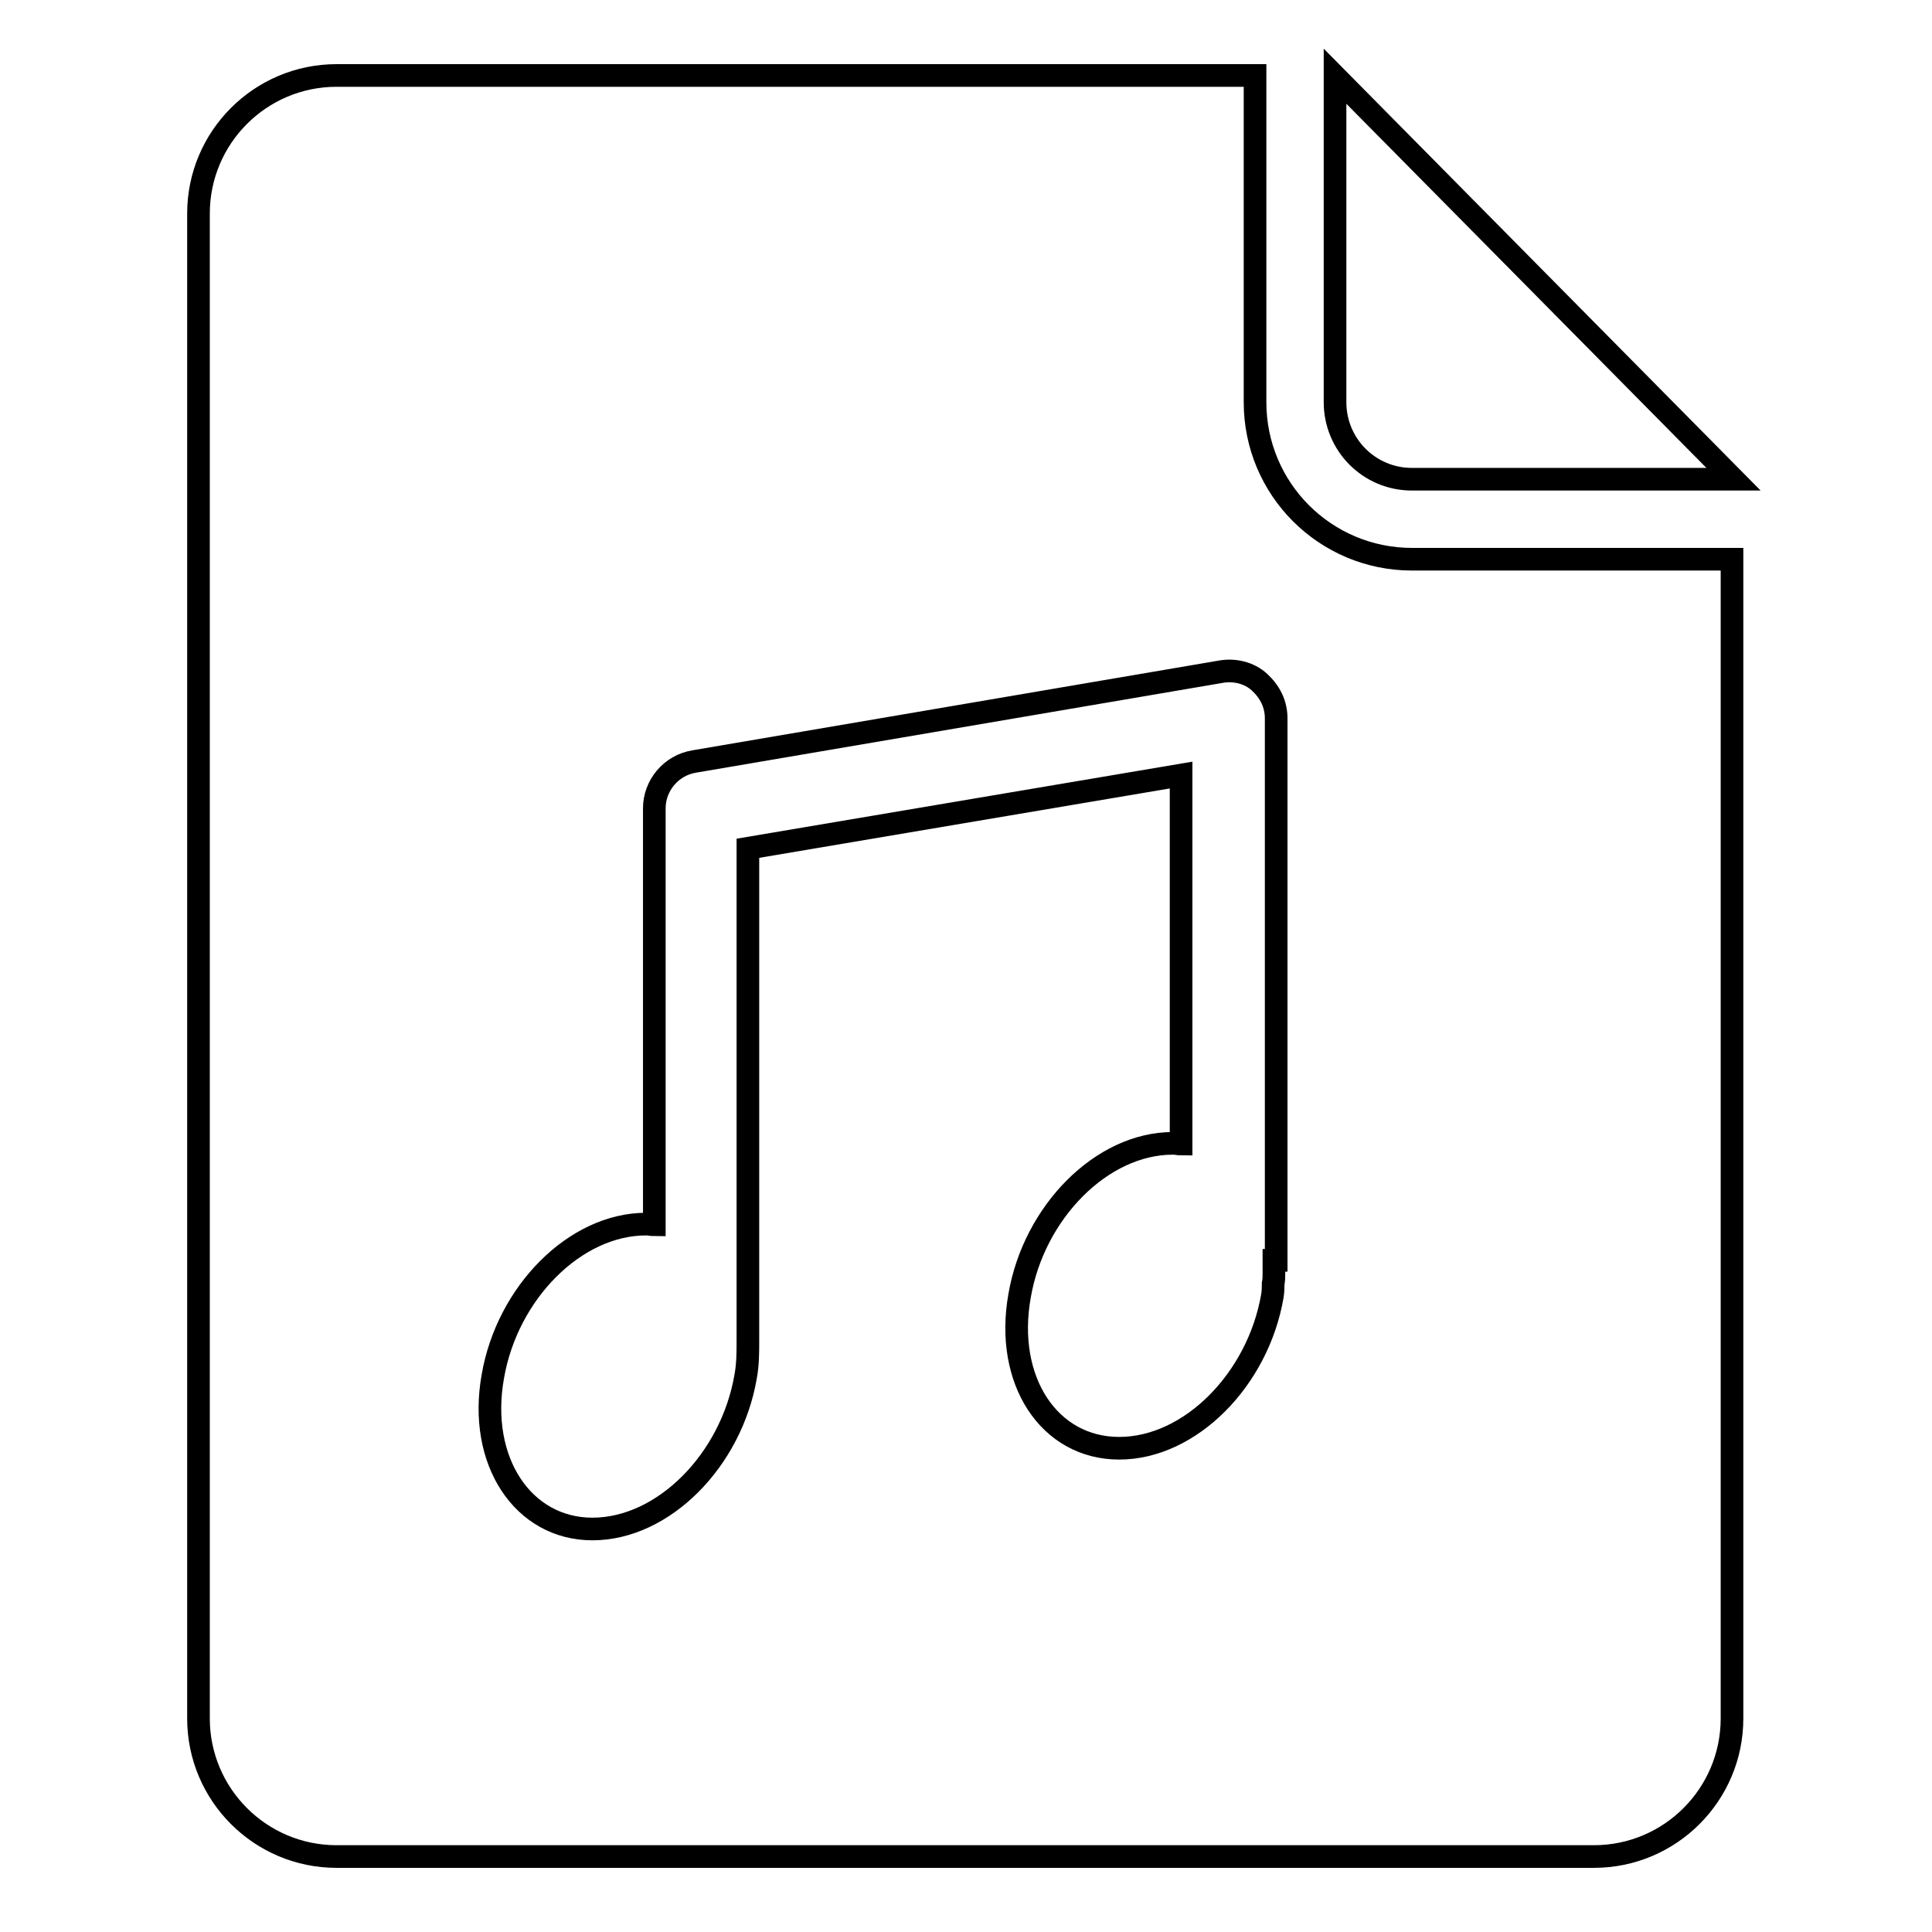 <?xml version="1.0" encoding="utf-8"?>
<!-- Svg Vector Icons : http://www.onlinewebfonts.com/icon -->
<!DOCTYPE svg PUBLIC "-//W3C//DTD SVG 1.1//EN" "http://www.w3.org/Graphics/SVG/1.1/DTD/svg11.dtd">
<svg version="1.1" xmlns="http://www.w3.org/2000/svg" xmlns:xlink="http://www.w3.org/1999/xlink" x="0px" y="0px" viewBox="0 0 256 256" enable-background="new 0 0 256 256" xml:space="preserve">
<g> <path stroke-width="3" fill-opacity="0" stroke="#000000"  d="M176.9,10.1v43.2c0,5.6,4.5,10.2,10.2,10.2h42.6L176.9,10.1z M187.1,74.1c-11.5,0-20.8-9.3-20.8-20.8V10 H44.6c-10.1,0-18.3,8.2-18.3,18.3v199.4c0,10.1,8.2,18.3,18.3,18.3h166.6c10.1,0,18.3-8.2,18.3-18.3V74.1L187.1,74.1L187.1,74.1z  M169,167h-0.2v1.7c0,0.5,0,0.9-0.1,1.4c0,0.5,0,0.9-0.1,1.6c-1.9,11.1-10.9,20.2-20.3,20.2c-9.3,0-15.2-9-13.2-20.2 c1.9-11.1,10.9-20.2,20.3-20.2c0.5,0,0.8,0.1,1.1,0.1v-48.9l-57.4,9.7v65.2c0,1.6,0,3.2-0.3,4.8c-1.9,11.1-10.9,20.2-20.3,20.2 c-9.2,0-15.2-9-13.2-20.2c1.9-11.1,10.9-20.2,20.3-20.2c0.5,0,0.8,0.1,1.1,0.1v-55.2c0-3,2.2-5.7,5.3-6.2l69.8-11.9 c1.7-0.3,3.7,0.1,5.1,1.4c1.4,1.3,2.2,2.9,2.2,4.8V167L169,167z"/></g>
</svg>
